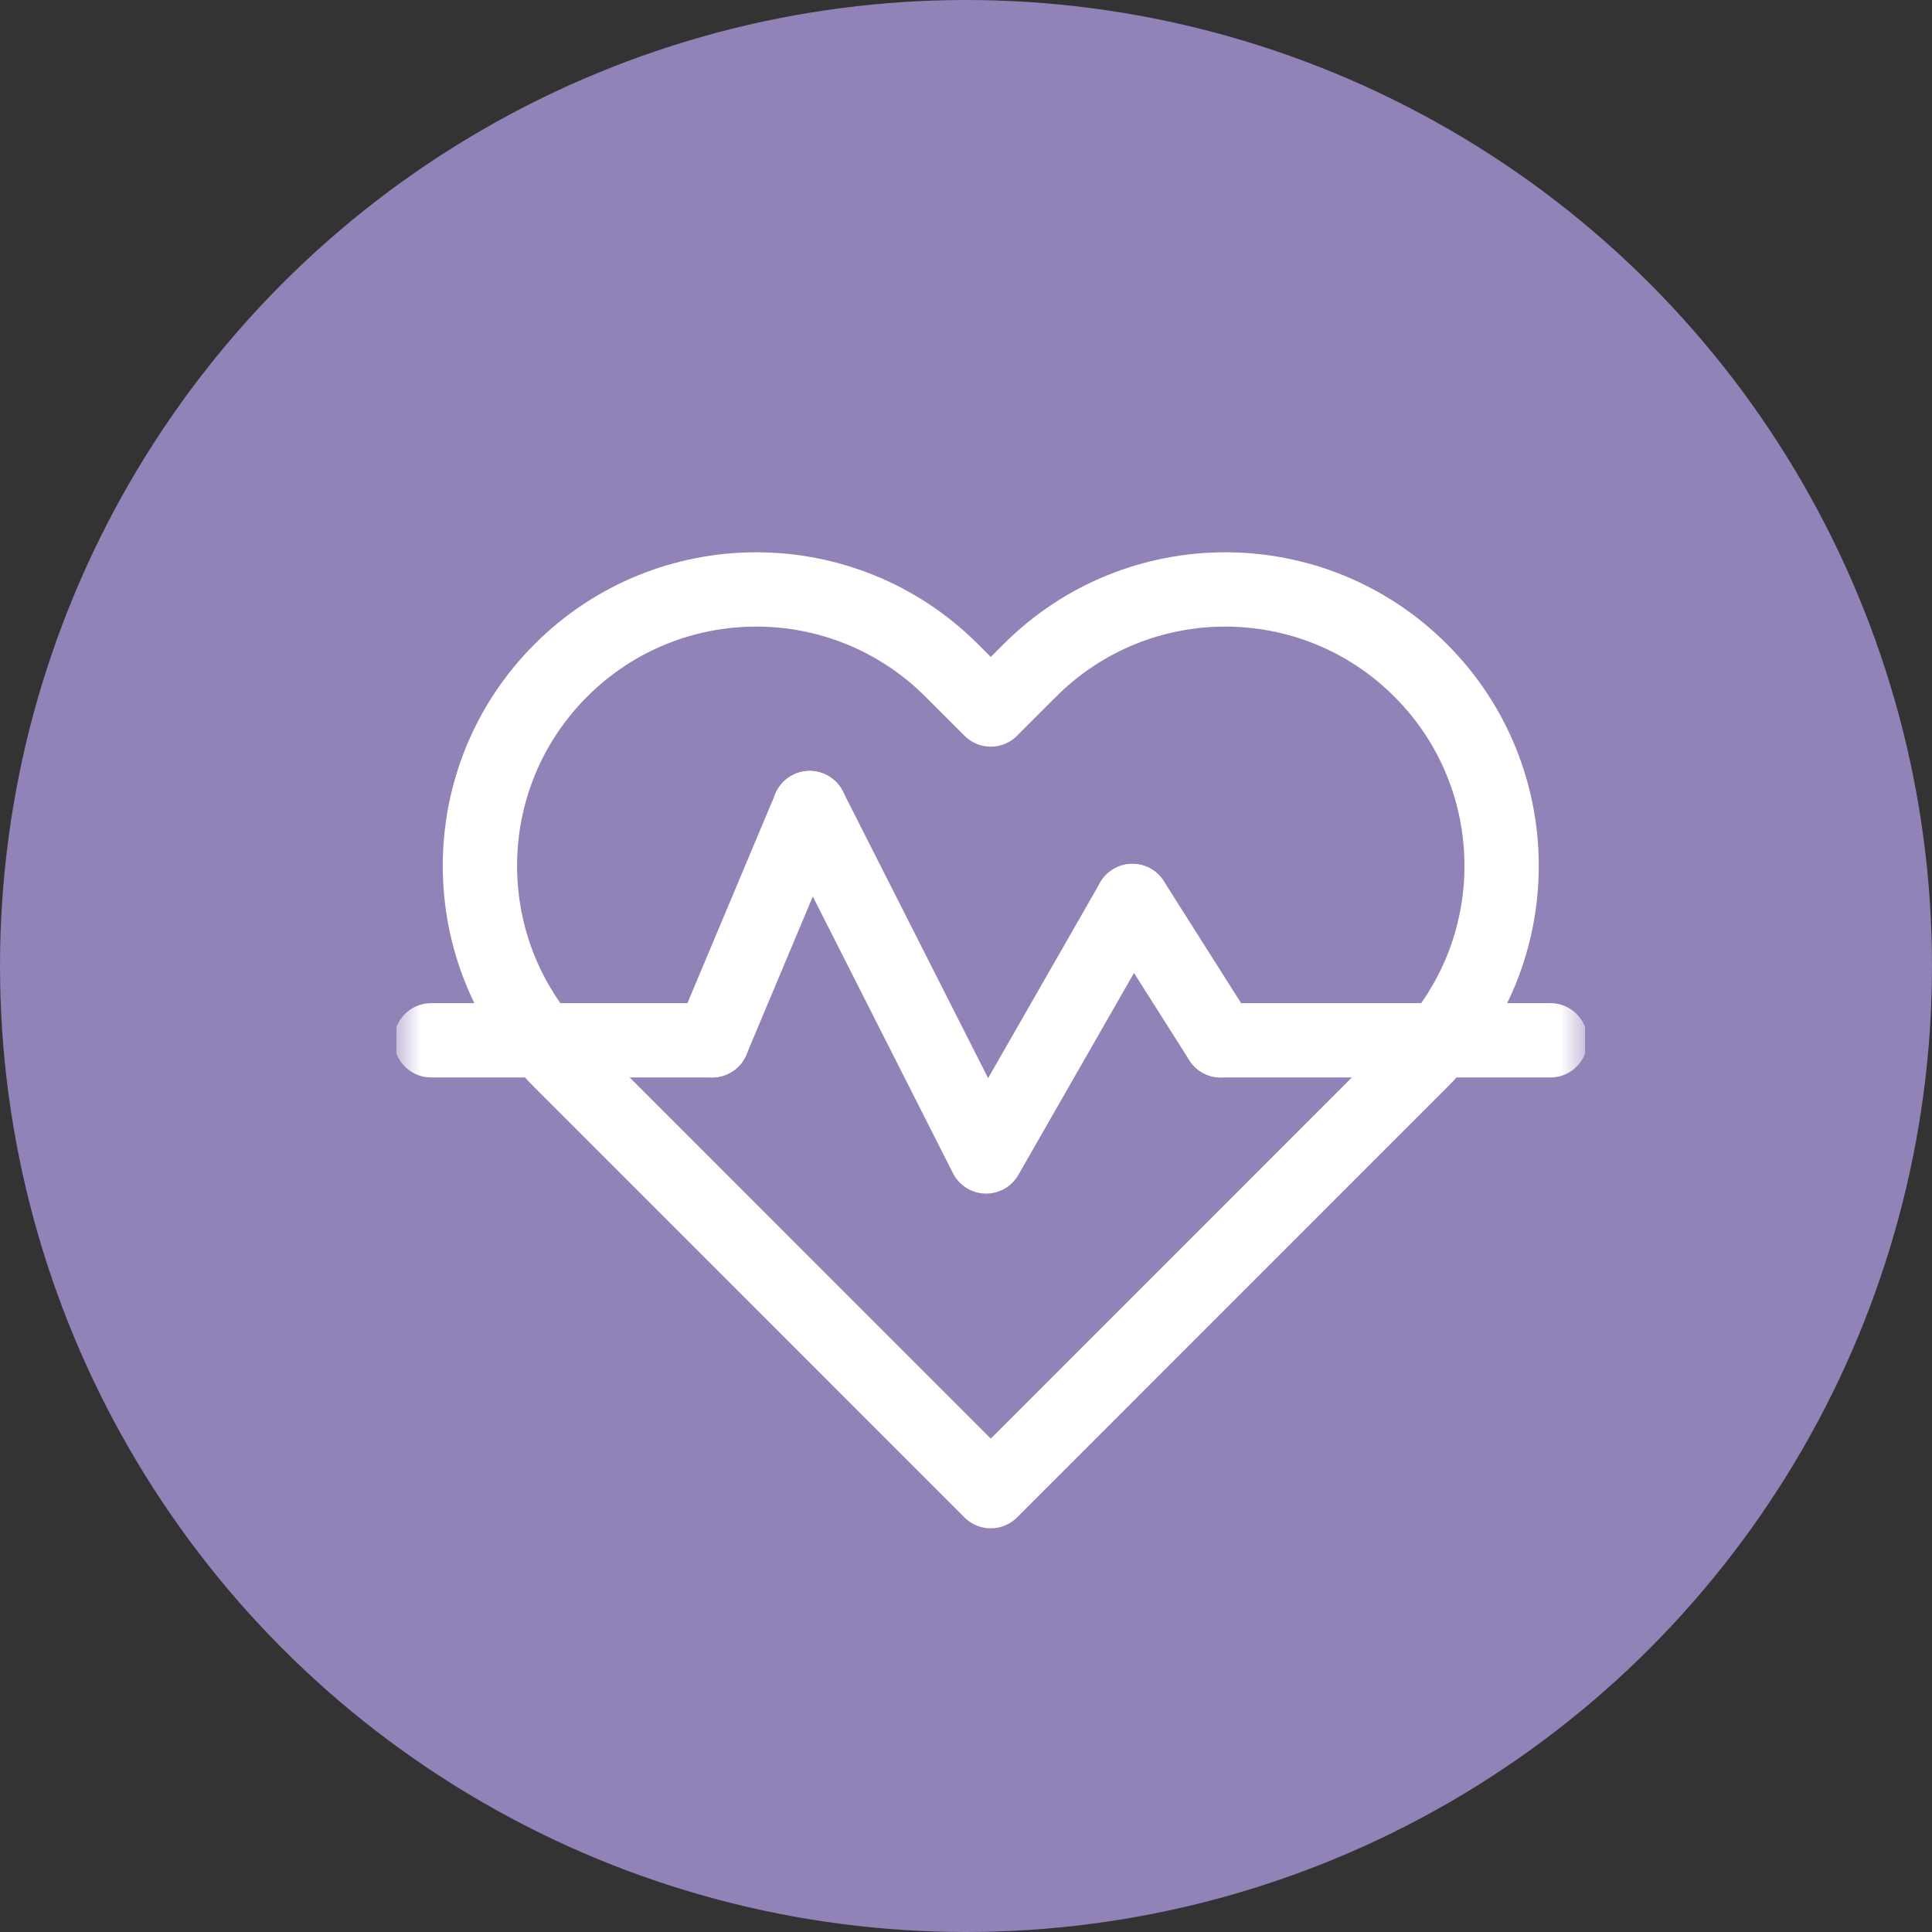 <svg width="39" height="39" viewBox="0 0 39 39" fill="none" xmlns="http://www.w3.org/2000/svg">
<rect x="0" y="0" width="39" height="39" fill="#333333" stroke="none"/>
<circle cx="19.5" cy="19.5" r="19.5" fill="#9182B8"/>
<g clip-path="url(#clip0_1068_666)">
<mask id="mask0_1068_666" style="mask-type:luminance" maskUnits="userSpaceOnUse" x="8" y="9" width="24" height="24">
<path d="M31.25 32.25V9.75H8.75V32.25H31.25Z" fill="white" stroke="white" stroke-width="1.5"/>
</mask>
<g mask="url(#mask0_1068_666)">
<path d="M20 14.322L19.211 13.533C17.032 11.354 13.5 11.354 11.322 13.533C9.143 15.711 9.143 19.244 11.322 21.422L20 30.101L28.678 21.422C30.857 19.244 30.857 15.711 28.678 13.533C26.5 11.354 22.968 11.354 20.789 13.533L20 14.322Z" stroke="white" stroke-width="1.5" stroke-miterlimit="10" stroke-linecap="round" stroke-linejoin="round"/>
<path d="M24.641 21H31.297" stroke="white" stroke-width="1.5" stroke-miterlimit="10" stroke-linecap="round" stroke-linejoin="round"/>
<path d="M8.703 21H14.375" stroke="white" stroke-width="1.5" stroke-miterlimit="10" stroke-linecap="round" stroke-linejoin="round"/>
<path d="M14.375 21L16.344 16.312" stroke="white" stroke-width="1.5" stroke-miterlimit="10" stroke-linecap="round" stroke-linejoin="round"/>
<path d="M16.344 16.312L19.906 23.344L22.859 18.188" stroke="white" stroke-width="1.5" stroke-miterlimit="10" stroke-linecap="round" stroke-linejoin="round"/>
<path d="M24.641 21L22.859 18.188" stroke="white" stroke-width="1.5" stroke-miterlimit="10" stroke-linecap="round" stroke-linejoin="round"/>
</g>
</g>
<defs>
<clipPath id="clip0_1068_666">
<rect width="24" height="24" fill="white" transform="translate(8 9)"/>
</clipPath>
</defs>
</svg>
